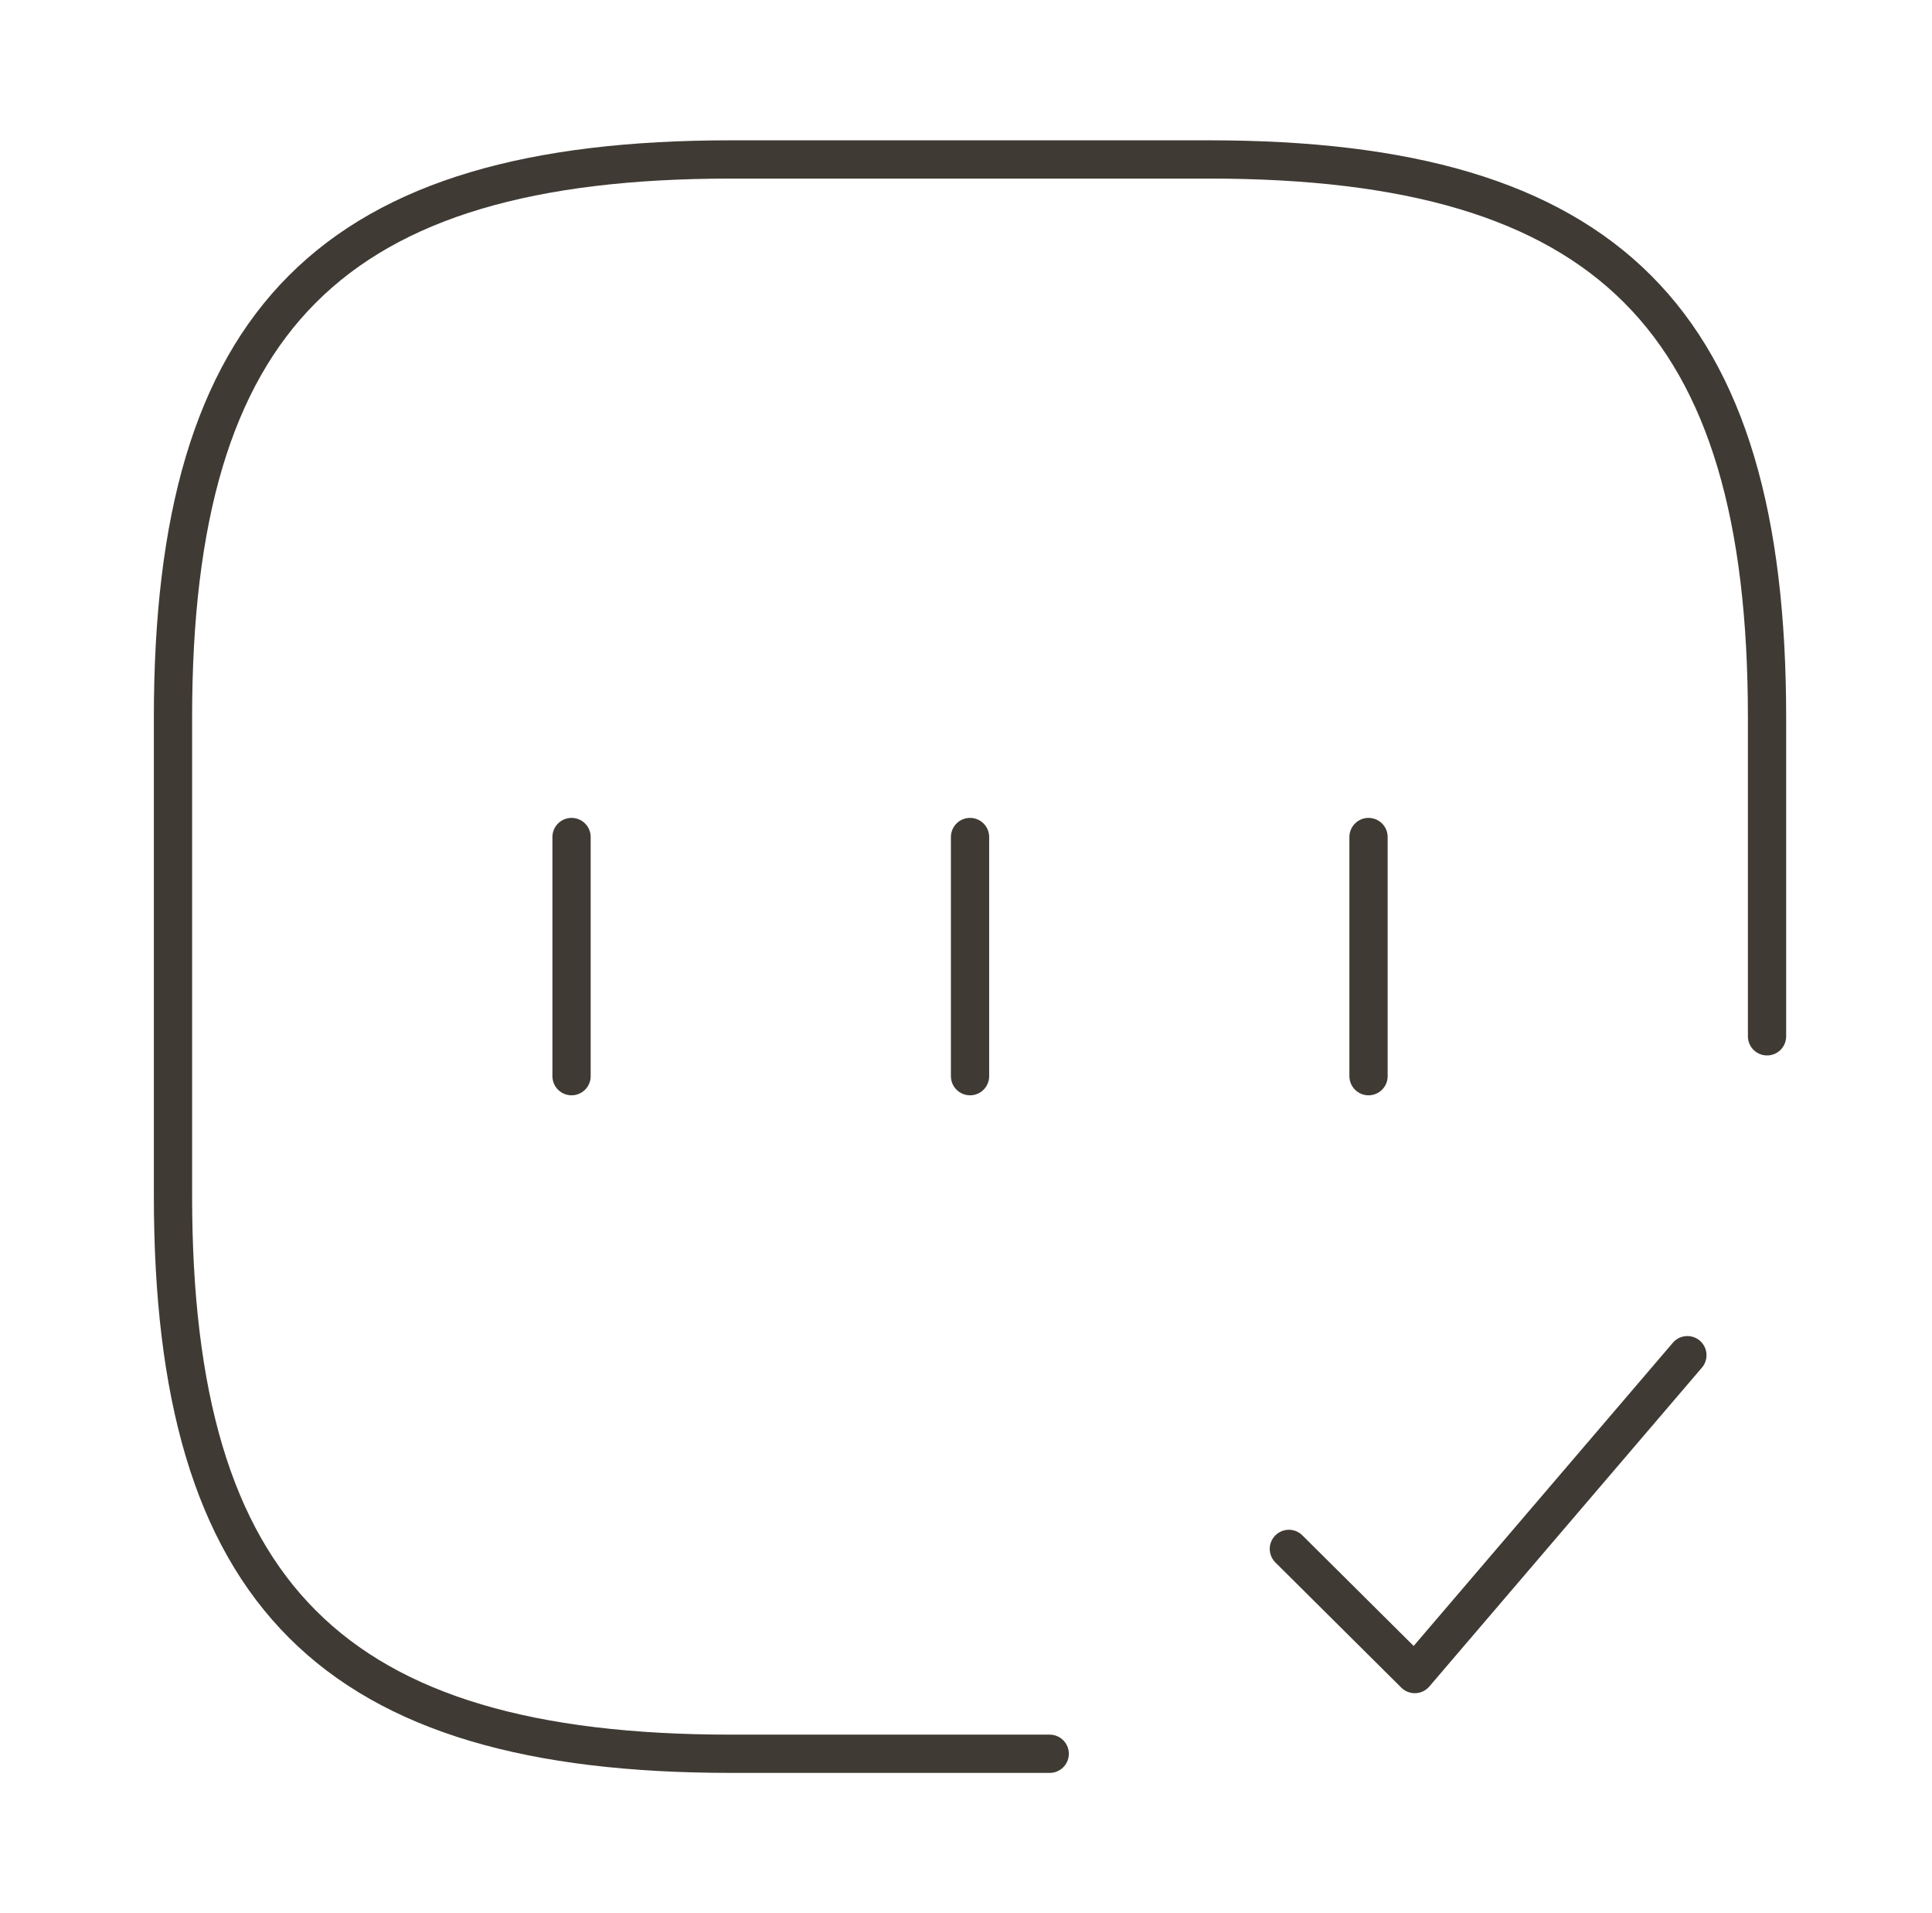 <svg width="101" height="100" viewBox="0 0 101 100" fill="none" xmlns="http://www.w3.org/2000/svg">
<path d="M92.376 54.167V37.501C92.376 16.667 84.043 8.334 63.21 8.334H38.21C17.376 8.334 9.043 16.667 9.043 37.501V62.501C9.043 83.334 17.376 91.667 38.21 91.667H54.876" stroke="#292D32" stroke-linecap="round" stroke-linejoin="round"/>
<path d="M92.376 54.167V37.501C92.376 16.667 84.043 8.334 63.21 8.334H38.21C17.376 8.334 9.043 16.667 9.043 37.501V62.501C9.043 83.334 17.376 91.667 38.21 91.667H54.876" stroke="#292D32" stroke-linecap="round" stroke-linejoin="round"/>
<path d="M92.376 54.167V37.501C92.376 16.667 84.043 8.334 63.21 8.334H38.21C17.376 8.334 9.043 16.667 9.043 37.501V62.501C9.043 83.334 17.376 91.667 38.21 91.667H54.876" stroke="#403A34" stroke-width="2" stroke-linecap="round" stroke-linejoin="round"/>
<path d="M67.379 80.959L73.962 87.501L88.212 70.834" stroke="#403A34" stroke-width="2" stroke-linecap="round" stroke-linejoin="round"/>
<path d="M29.879 43.75V56.25" stroke="#403A34" stroke-width="2" stroke-linecap="round" stroke-linejoin="round"/>
<path d="M50.711 43.75V56.25" stroke="#403A34" stroke-width="2" stroke-linecap="round" stroke-linejoin="round"/>
<path d="M71.543 43.75V56.25" stroke="#403A34" stroke-width="2" stroke-linecap="round" stroke-linejoin="round"/>
</svg>
